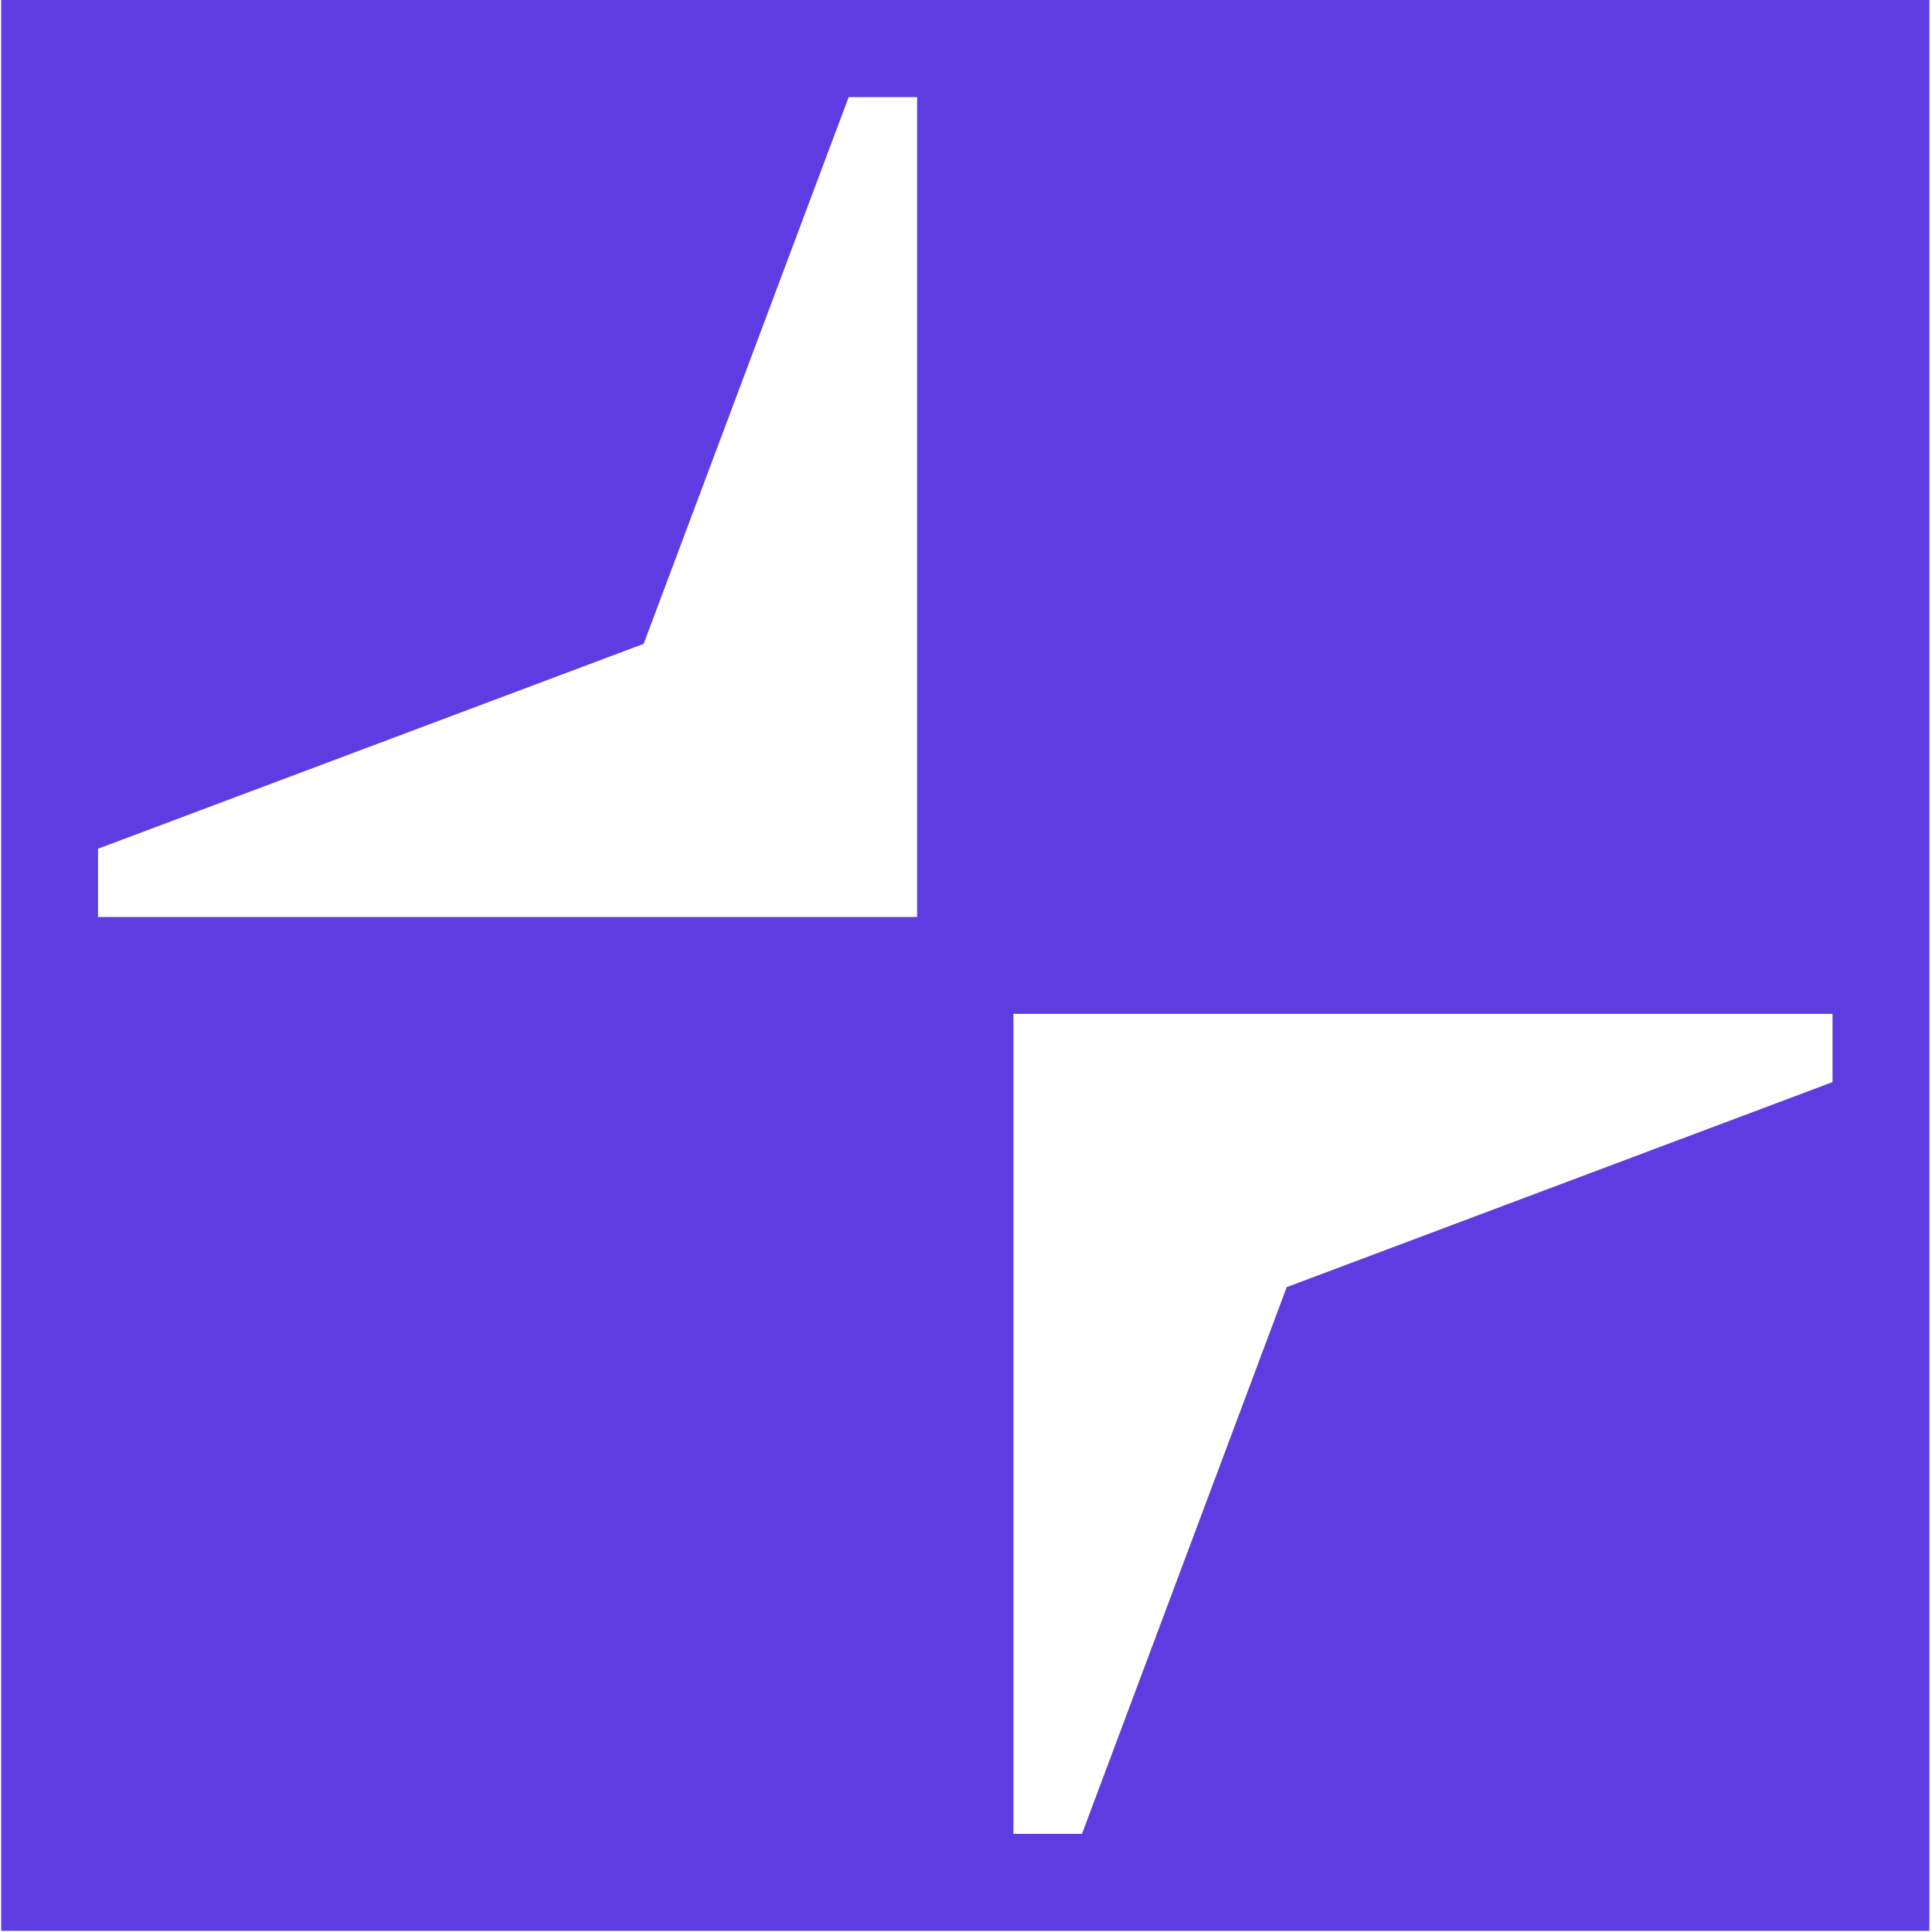 <svg width="513" height="513" viewBox="0 0 513 513" fill="none" xmlns="http://www.w3.org/2000/svg">
<path fill-rule="evenodd" clip-rule="evenodd" d="M0.305 0V512.69H512.305V0H0.305ZM243.518 243.485H26.025V225.362L170.912 170.957L225.348 25.792H243.518V243.485ZM486.586 287.328L341.663 341.769L287.298 486.935H269.093V269.205H486.586V287.328Z" fill="#5D3CE2"/>
</svg>

